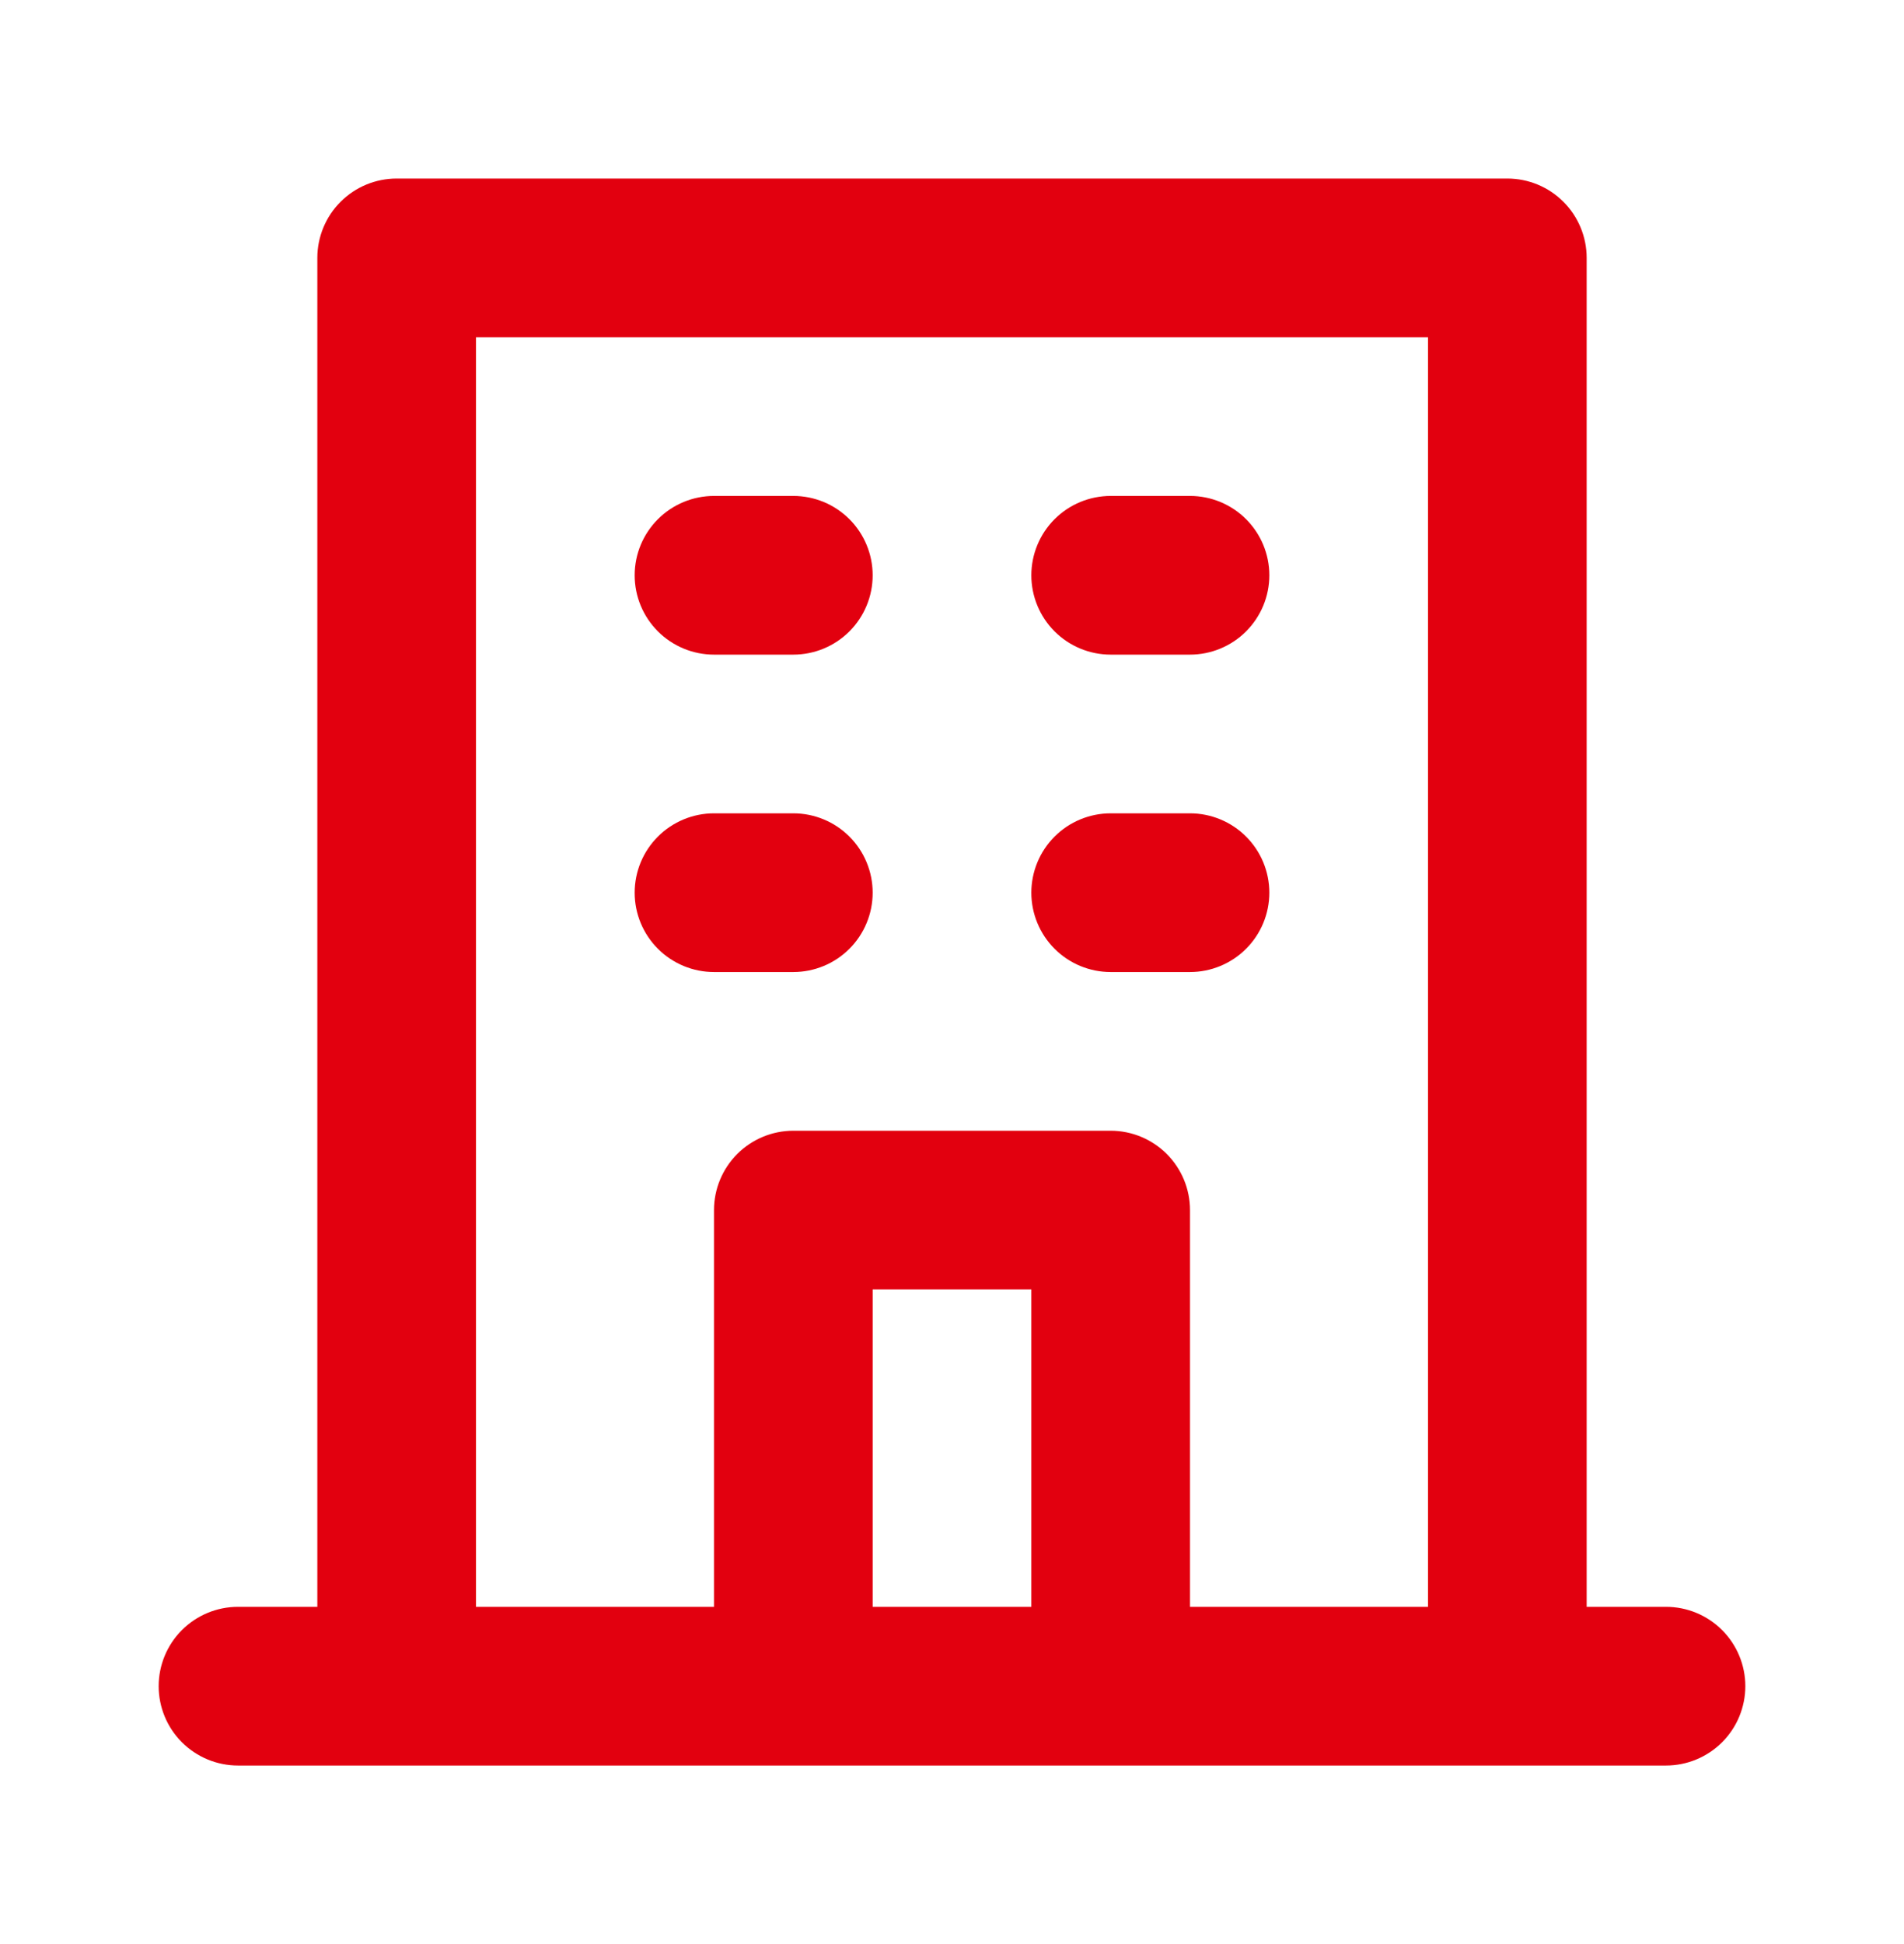 <svg width="48" height="49" viewBox="0 0 48 49" fill="none" xmlns="http://www.w3.org/2000/svg">
<path d="M28 16.5H30C30.53 16.5 31.039 16.289 31.414 15.914C31.789 15.539 32 15.03 32 14.5C32 13.97 31.789 13.461 31.414 13.086C31.039 12.711 30.53 12.5 30 12.5H28C27.47 12.5 26.961 12.711 26.586 13.086C26.211 13.461 26 13.97 26 14.5C26 15.03 26.211 15.539 26.586 15.914C26.961 16.289 27.47 16.5 28 16.5ZM28 24.5H30C30.53 24.5 31.039 24.289 31.414 23.914C31.789 23.539 32 23.03 32 22.5C32 21.97 31.789 21.461 31.414 21.086C31.039 20.711 30.53 20.5 30 20.5H28C27.47 20.5 26.961 20.711 26.586 21.086C26.211 21.461 26 21.97 26 22.5C26 23.03 26.211 23.539 26.586 23.914C26.961 24.289 27.47 24.5 28 24.5ZM18 16.5H20C20.53 16.5 21.039 16.289 21.414 15.914C21.789 15.539 22 15.03 22 14.5C22 13.97 21.789 13.461 21.414 13.086C21.039 12.711 20.53 12.5 20 12.5H18C17.47 12.5 16.961 12.711 16.586 13.086C16.211 13.461 16 13.97 16 14.5C16 15.03 16.211 15.539 16.586 15.914C16.961 16.289 17.47 16.5 18 16.5ZM18 24.5H20C20.53 24.5 21.039 24.289 21.414 23.914C21.789 23.539 22 23.03 22 22.5C22 21.97 21.789 21.461 21.414 21.086C21.039 20.711 20.53 20.5 20 20.5H18C17.47 20.5 16.961 20.711 16.586 21.086C16.211 21.461 16 21.97 16 22.5C16 23.03 16.211 23.539 16.586 23.914C16.961 24.289 17.47 24.5 18 24.5ZM42 40.5H40V6.5C40 5.97 39.789 5.461 39.414 5.086C39.039 4.711 38.53 4.5 38 4.5H10C9.47 4.5 8.961 4.711 8.586 5.086C8.211 5.461 8 5.97 8 6.5V40.5H6C5.47 40.5 4.961 40.711 4.586 41.086C4.211 41.461 4 41.97 4 42.5C4 43.03 4.211 43.539 4.586 43.914C4.961 44.289 5.47 44.5 6 44.5H42C42.53 44.5 43.039 44.289 43.414 43.914C43.789 43.539 44 43.03 44 42.5C44 41.97 43.789 41.461 43.414 41.086C43.039 40.711 42.53 40.5 42 40.5ZM26 40.5H22V32.5H26V40.5ZM36 40.5H30V30.5C30 29.97 29.789 29.461 29.414 29.086C29.039 28.711 28.53 28.5 28 28.5H20C19.47 28.5 18.961 28.711 18.586 29.086C18.211 29.461 18 29.97 18 30.5V40.5H12V8.5H36V40.5Z" fill="#E2000F"/>
</svg>
